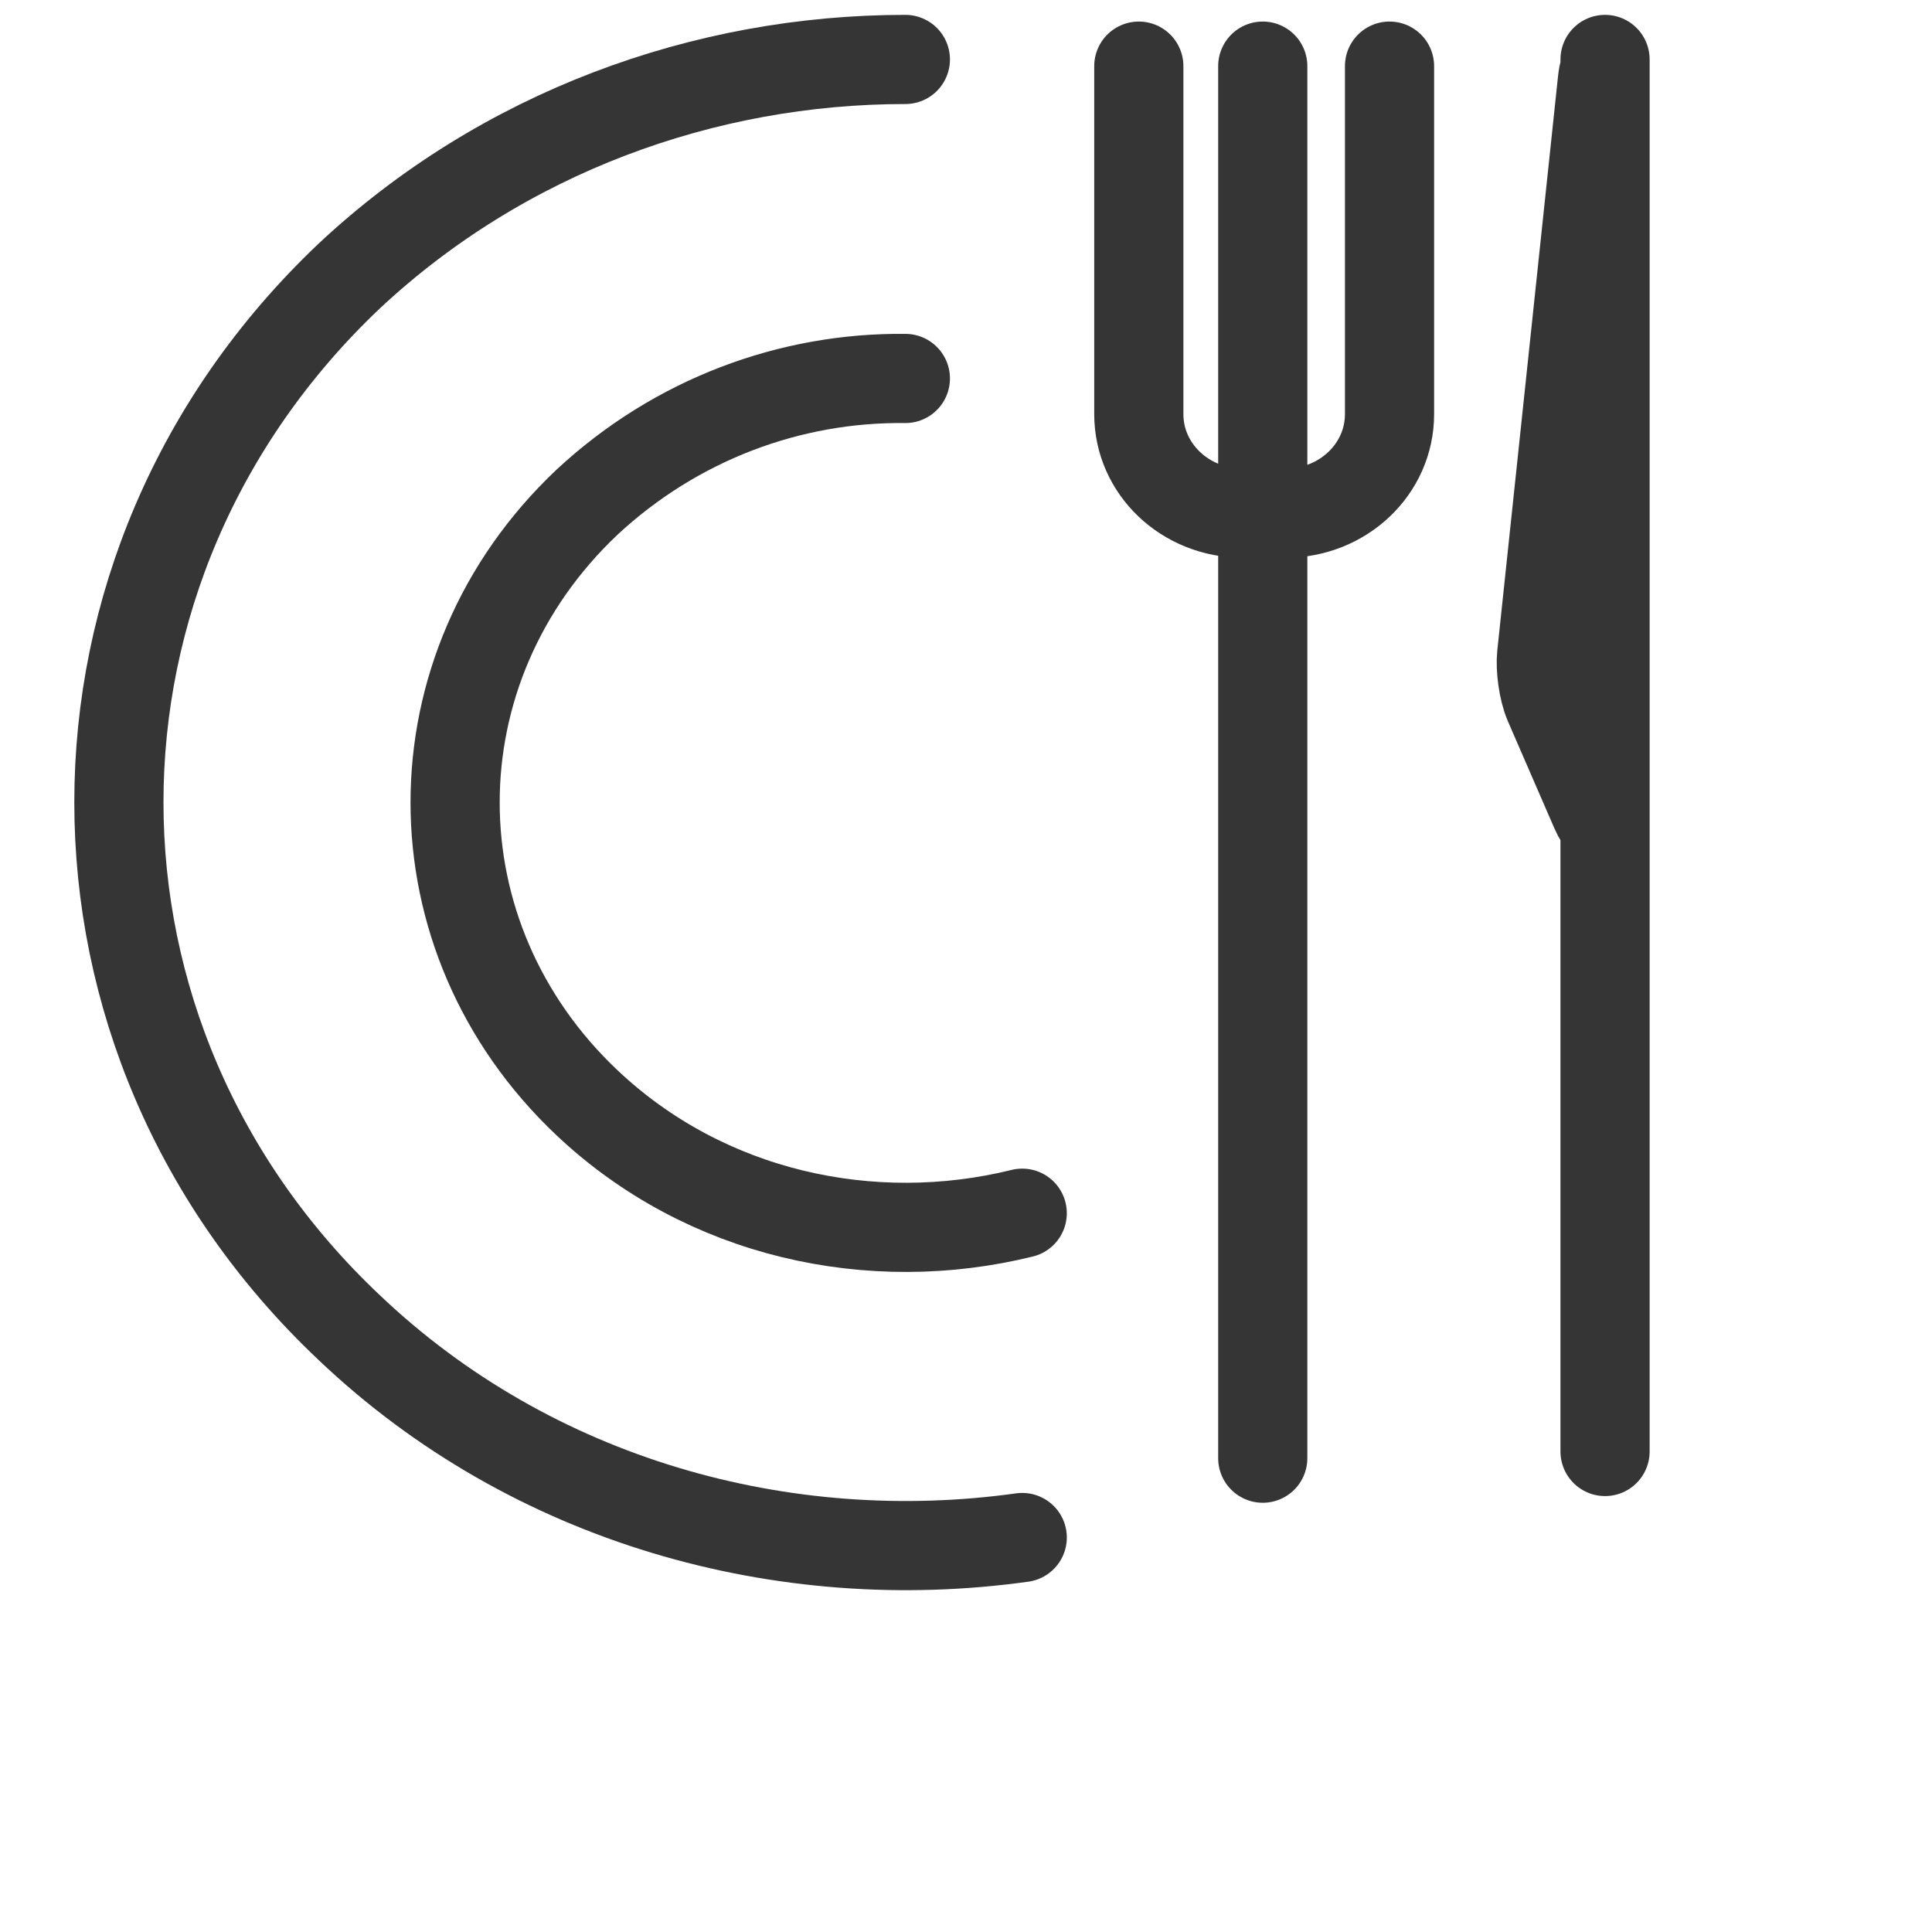 <svg width="65" height="65" viewBox="0 0 65 65" fill="none" xmlns="http://www.w3.org/2000/svg">
<path d="M34.392 40.817C29.323 42.069 23.732 40.861 19.753 37.105C13.831 31.515 13.831 22.482 19.753 16.892C22.738 14.119 26.575 12.688 30.46 12.733M34.392 51.728C26.386 52.846 17.905 50.521 11.746 44.663C1.418 34.914 1.418 19.083 11.746 9.289C16.91 4.46 23.685 2 30.46 2" stroke="#353535" stroke-width="3" stroke-miterlimit="3.864" stroke-linecap="round" stroke-linejoin="round"/>
<path d="M46.749 2.225V13.934C46.749 15.78 45.185 17.266 43.242 17.266H41.821C39.878 17.266 38.314 15.78 38.314 13.934V2.225M42.484 49.059V17.896V2.225M54 2V48.834M54 27.218C54 27.668 53.858 27.713 53.668 27.263L52.104 23.661C51.915 23.21 51.82 22.49 51.867 22.039L53.905 2.766C53.953 2.315 54 2.315 54 2.766V27.218Z" stroke="#353535" stroke-width="3" stroke-linecap="round" stroke-linejoin="round"/>
</svg>
